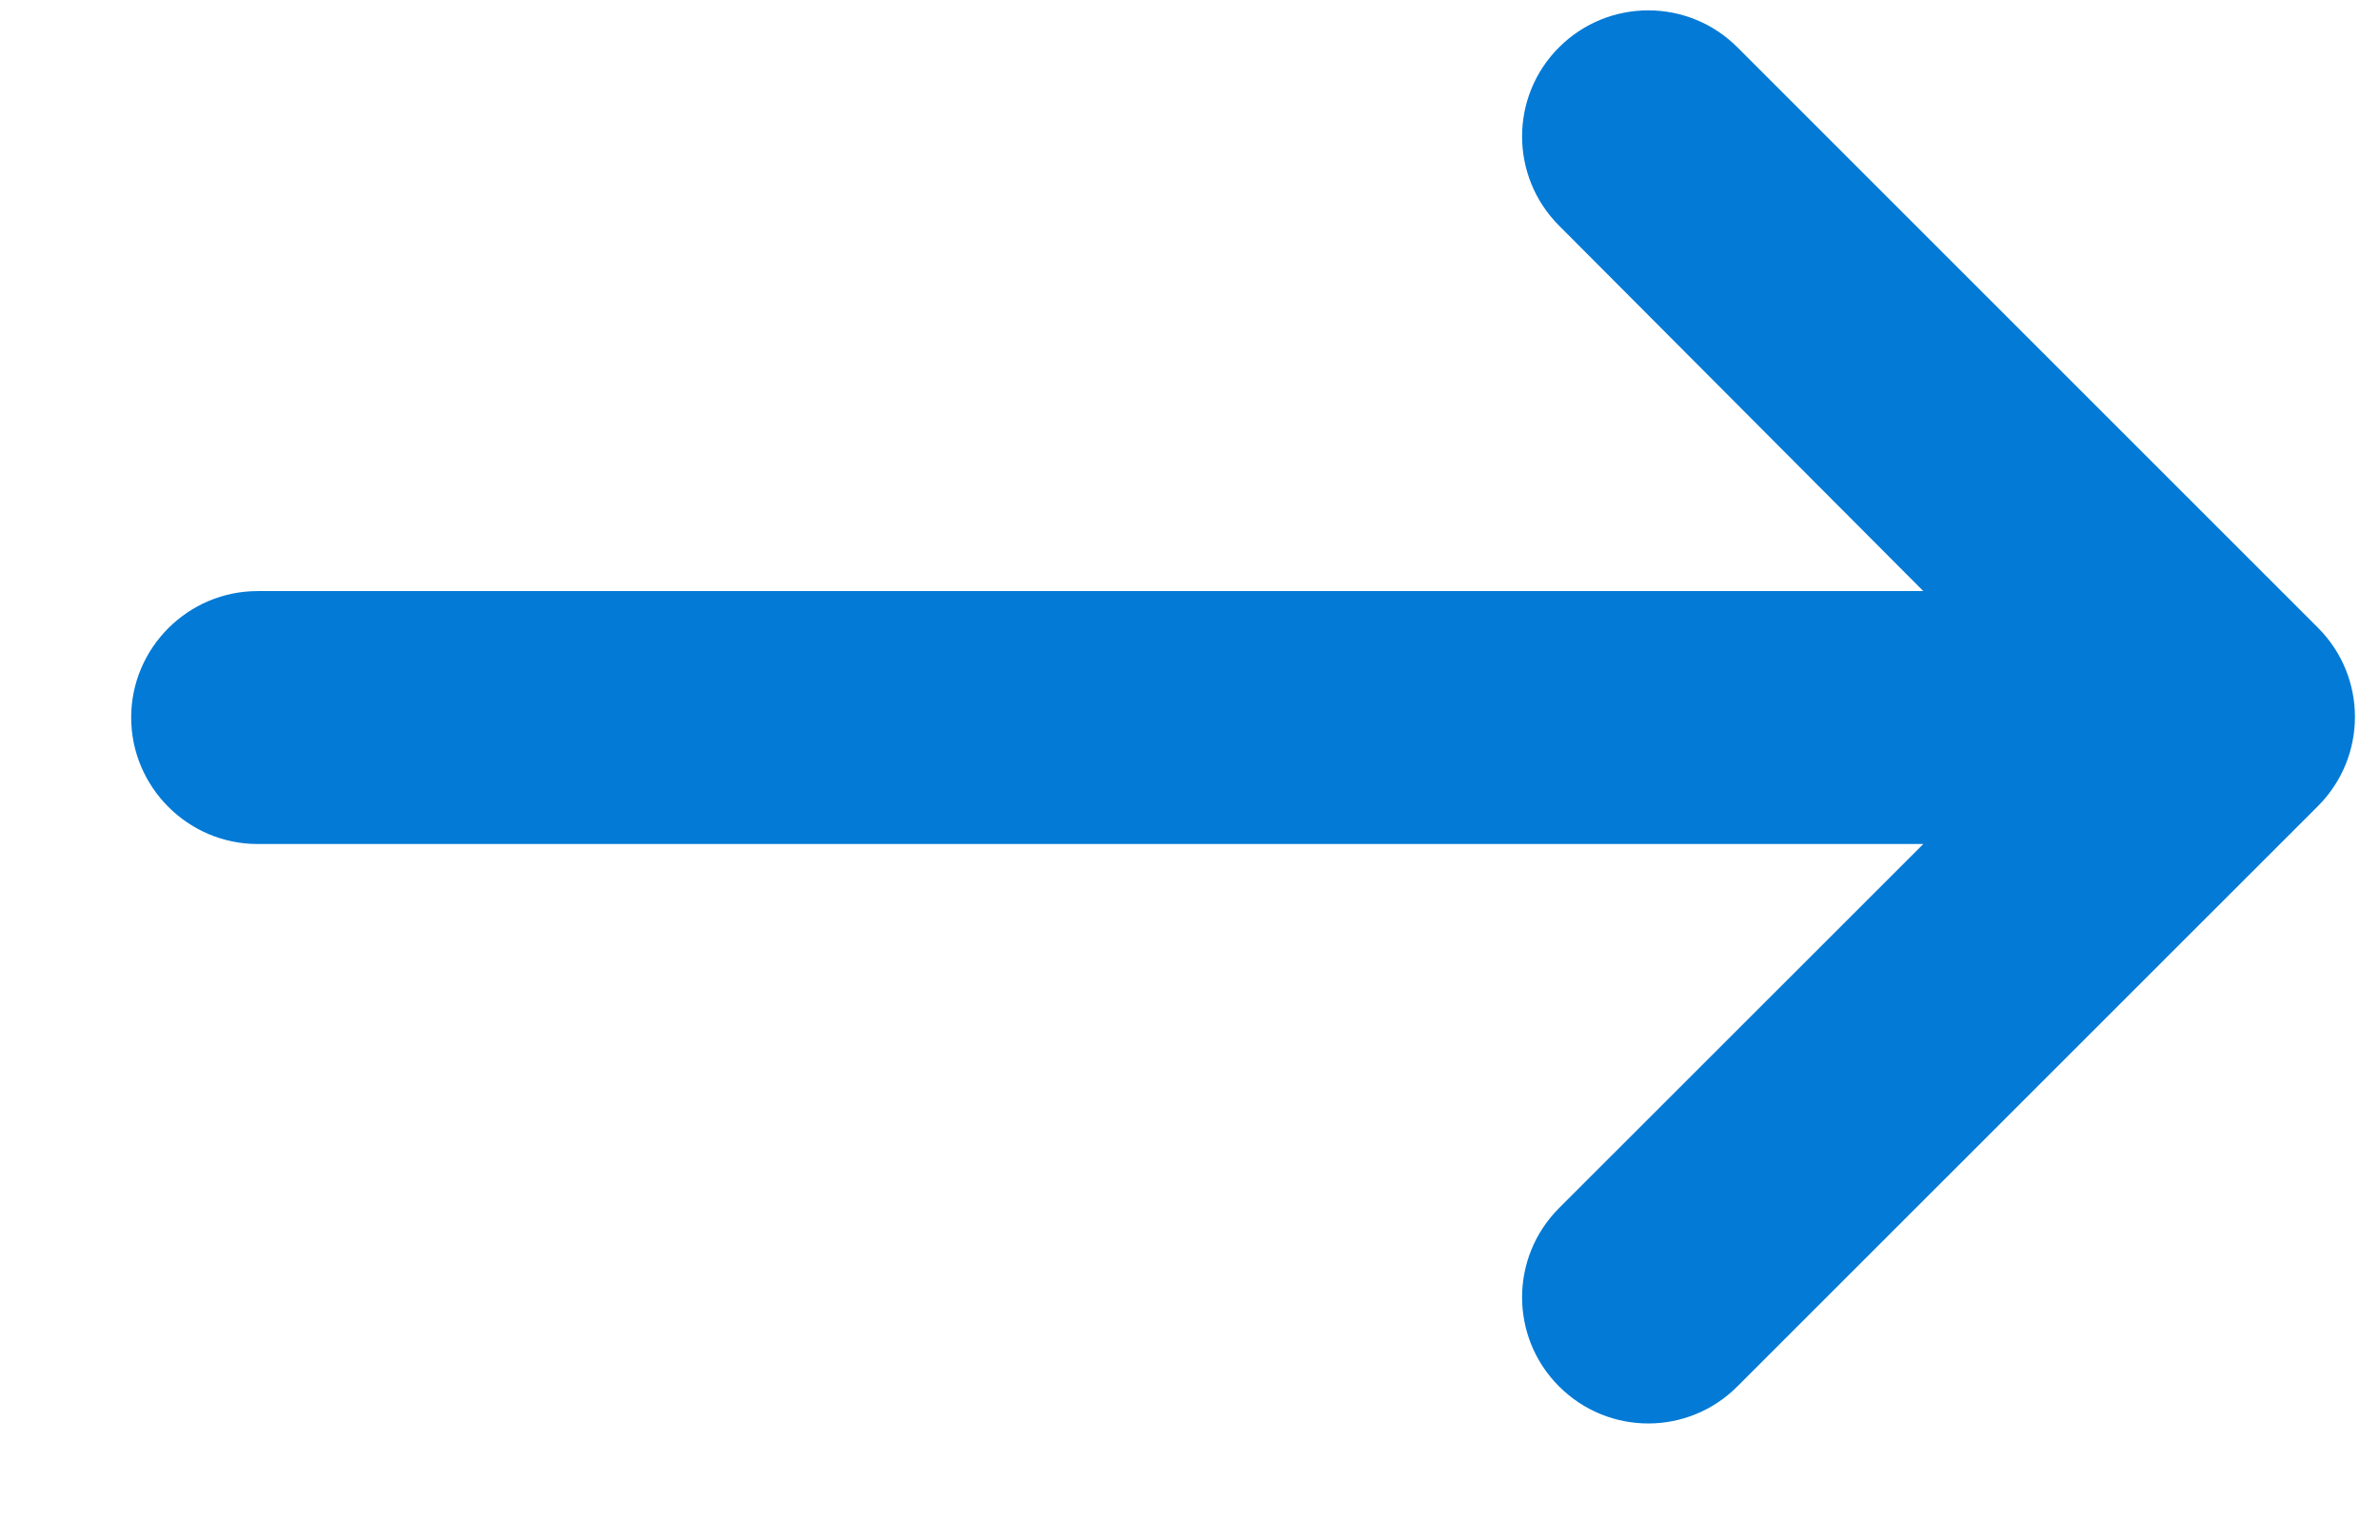 <svg xmlns="http://www.w3.org/2000/svg" width="17" height="11" viewBox="0 0 17 11" fill="none"><path d="M1.84 6.03L13.738 6.03L11.136 8.631C10.784 8.984 10.784 9.553 11.136 9.905C11.489 10.258 12.058 10.258 12.41 9.905L16.557 5.759C16.909 5.406 16.909 4.837 16.557 4.485L12.41 0.338C12.058 -0.014 11.489 -0.014 11.136 0.338C10.784 0.69 10.784 1.259 11.136 1.612L13.738 4.223L1.84 4.223C1.343 4.223 0.937 4.629 0.937 5.126C0.937 5.623 1.343 6.03 1.84 6.03Z" fill="#037AD6"></path></svg>
